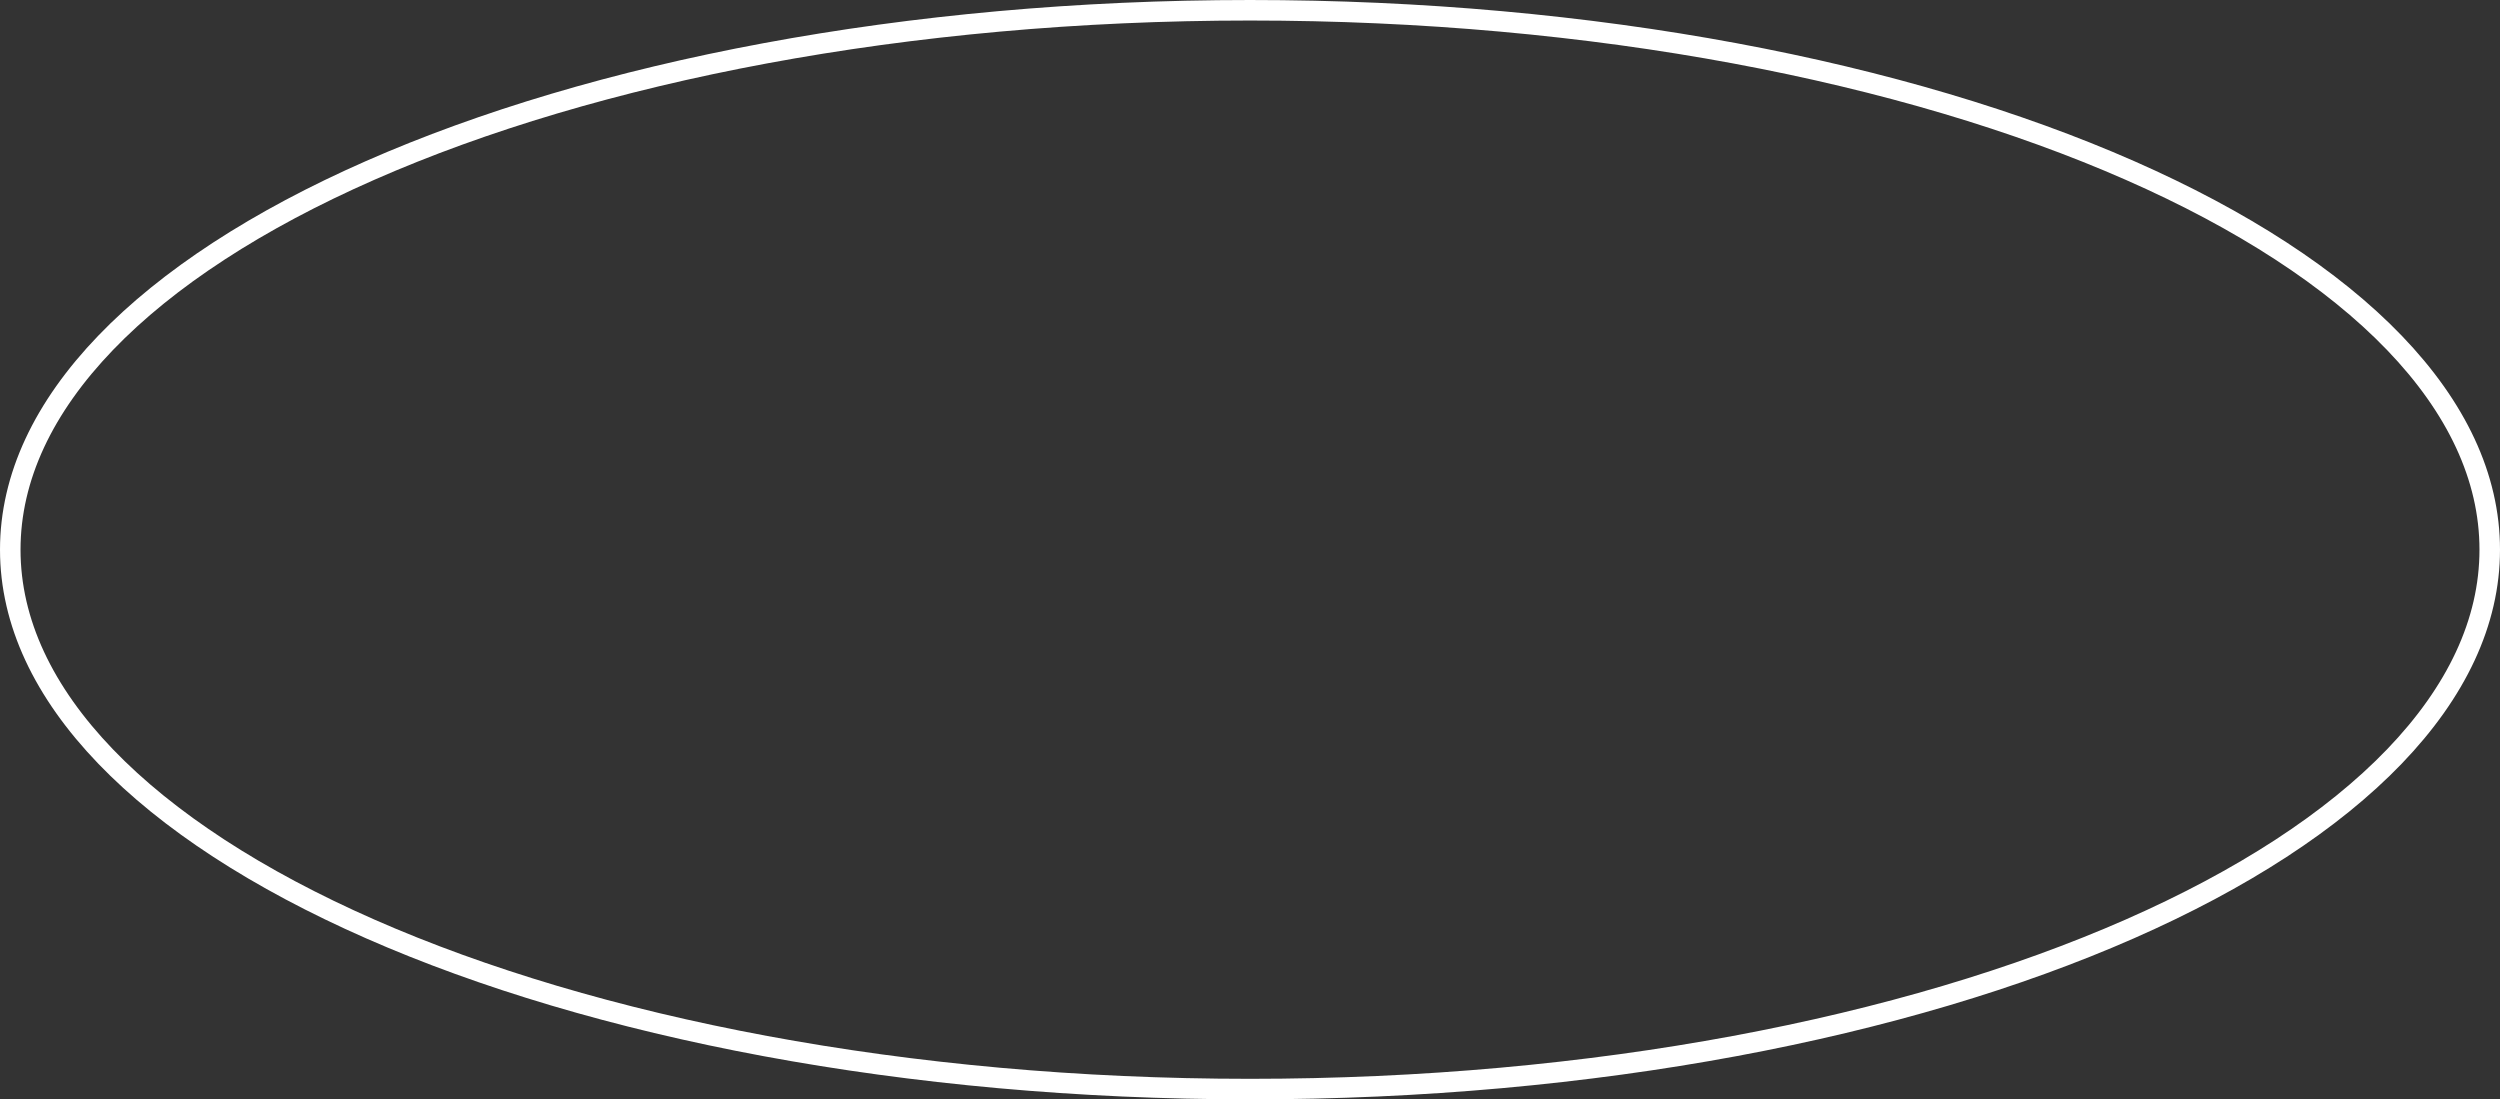 <?xml version="1.0" encoding="UTF-8"?> <svg xmlns="http://www.w3.org/2000/svg" width="614" height="270" viewBox="0 0 614 270" fill="none"><rect x="0" y="0" width="614" height="270" fill="#333333" stroke="none"/><path d="M307 2.521C391.511 2.521 467.9 17.588 523.067 41.848C550.654 53.979 572.822 68.359 588.058 84.199C603.282 100.027 611.479 117.19 611.479 135C611.479 152.81 603.282 169.973 588.058 185.801C572.822 201.641 550.654 216.021 523.067 228.152C467.9 252.412 391.511 267.479 307 267.479C222.489 267.479 146.1 252.412 90.933 228.152C63.346 216.021 41.178 201.641 25.942 185.801C10.718 169.973 2.521 152.81 2.521 135C2.521 117.19 10.718 100.027 25.942 84.199C41.178 68.359 63.346 53.979 90.933 41.848C146.1 17.588 222.489 2.521 307 2.521Z" stroke="white" stroke-width="5.041"></path></svg> 